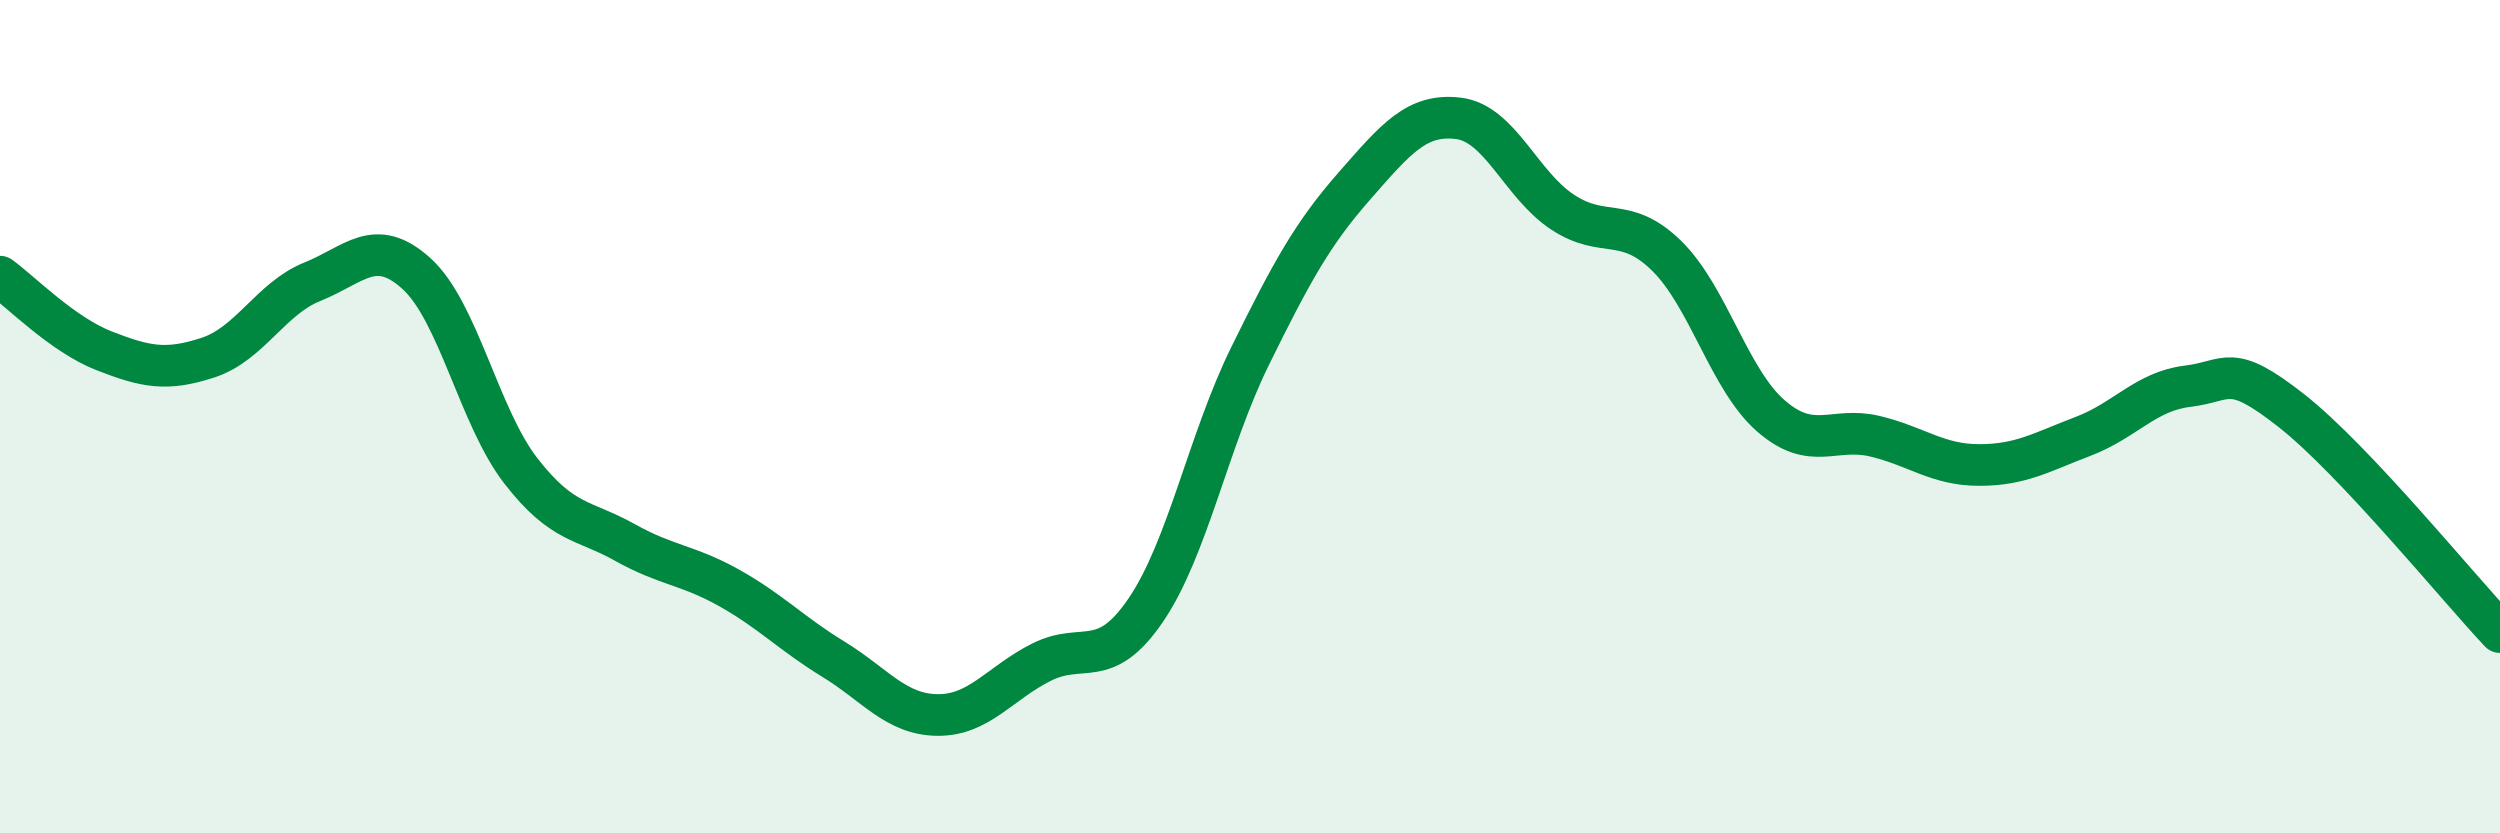 
    <svg width="60" height="20" viewBox="0 0 60 20" xmlns="http://www.w3.org/2000/svg">
      <path
        d="M 0,6.64 C 0.5,7 1.5,8.03 2.5,8.42 C 3.5,8.81 4,8.91 5,8.58 C 6,8.25 6.5,7.16 7.5,6.76 C 8.5,6.36 9,5.66 10,6.57 C 11,7.48 11.5,10.01 12.5,11.3 C 13.5,12.59 14,12.46 15,13.02 C 16,13.58 16.5,13.55 17.5,14.11 C 18.5,14.67 19,15.21 20,15.82 C 21,16.43 21.5,17.15 22.5,17.16 C 23.5,17.17 24,16.39 25,15.89 C 26,15.39 26.5,16.11 27.5,14.64 C 28.5,13.17 29,10.58 30,8.55 C 31,6.52 31.5,5.61 32.5,4.47 C 33.5,3.33 34,2.72 35,2.84 C 36,2.96 36.5,4.43 37.5,5.09 C 38.5,5.75 39,5.16 40,6.14 C 41,7.12 41.5,9.11 42.5,9.98 C 43.5,10.85 44,10.23 45,10.47 C 46,10.71 46.5,11.16 47.5,11.16 C 48.5,11.16 49,10.85 50,10.47 C 51,10.09 51.5,9.39 52.5,9.27 C 53.5,9.15 53.5,8.68 55,9.86 C 56.5,11.04 59,14.11 60,15.17L60 20L0 20Z"
        fill="#008740"
        opacity="0.1"
        stroke-linecap="round"
        stroke-linejoin="round"
      />
      <path
        d="M 0,6.64 C 0.5,7 1.5,8.03 2.5,8.42 C 3.5,8.81 4,8.91 5,8.58 C 6,8.25 6.5,7.16 7.5,6.76 C 8.5,6.36 9,5.66 10,6.57 C 11,7.48 11.5,10.01 12.5,11.3 C 13.5,12.59 14,12.46 15,13.02 C 16,13.58 16.5,13.55 17.5,14.11 C 18.5,14.67 19,15.21 20,15.82 C 21,16.43 21.5,17.15 22.5,17.16 C 23.5,17.17 24,16.39 25,15.89 C 26,15.39 26.5,16.11 27.5,14.64 C 28.5,13.17 29,10.58 30,8.55 C 31,6.52 31.5,5.61 32.5,4.47 C 33.5,3.33 34,2.72 35,2.84 C 36,2.96 36.5,4.43 37.5,5.09 C 38.5,5.75 39,5.16 40,6.14 C 41,7.12 41.5,9.11 42.5,9.98 C 43.5,10.85 44,10.23 45,10.47 C 46,10.71 46.5,11.16 47.5,11.16 C 48.5,11.16 49,10.85 50,10.47 C 51,10.09 51.5,9.39 52.5,9.27 C 53.5,9.15 53.5,8.68 55,9.86 C 56.5,11.04 59,14.11 60,15.17"
        stroke="#008740"
        stroke-width="1"
        fill="none"
        stroke-linecap="round"
        stroke-linejoin="round"
      />
    </svg>
  